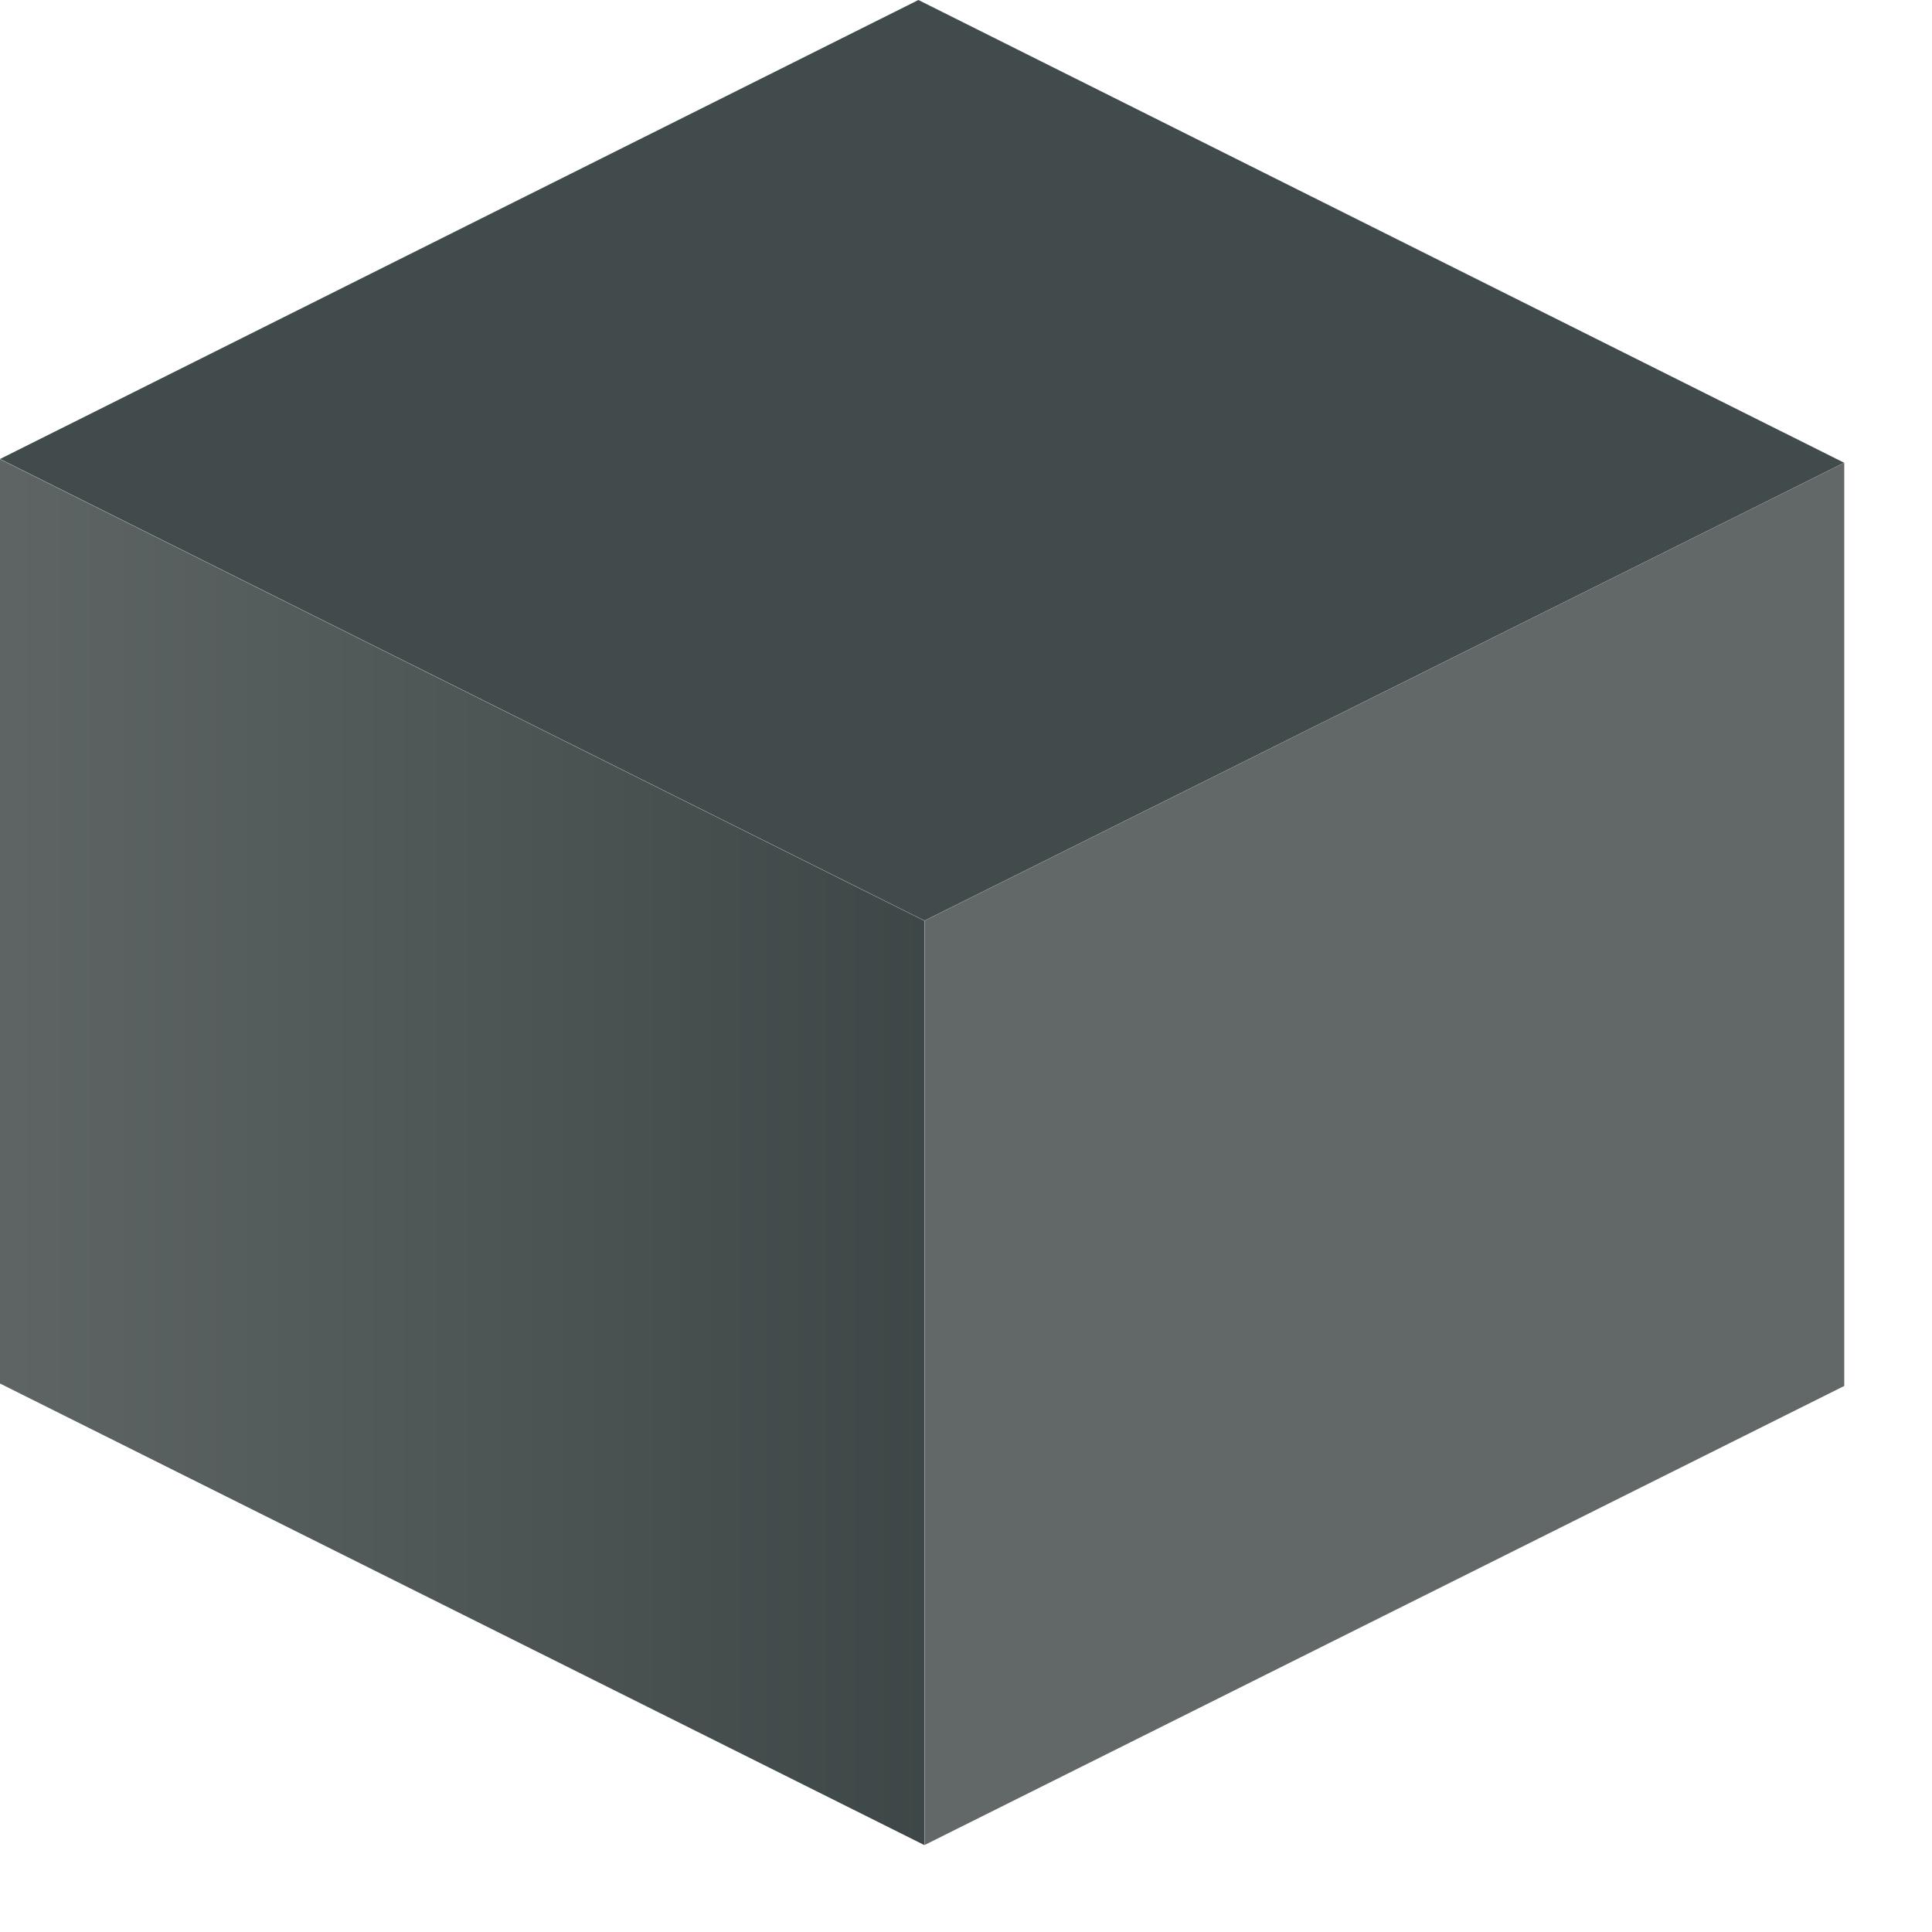 <svg width="19" height="19" fill="none" xmlns="http://www.w3.org/2000/svg"><path d="M18.136 4.551L9.092 9.054 0 4.514 9.032 0l9.104 4.551z" fill="#424B4C"/><path d="M18.137 13.63l-9.043 4.514v-9.09l9.043-4.503v9.079z" fill="#626868"/><path d="M9.092 18.146L0 13.606v-9.09l9.092 4.54v9.09z" fill="url(#paint0_linear_1855_26291)"/><defs><linearGradient id="paint0_linear_1855_26291" x1="-1.117" y1="11.331" x2="13.101" y2="11.331" gradientUnits="userSpaceOnUse"><stop stop-color="#626868"/><stop offset="1" stop-color="#303A3A"/></linearGradient></defs></svg>